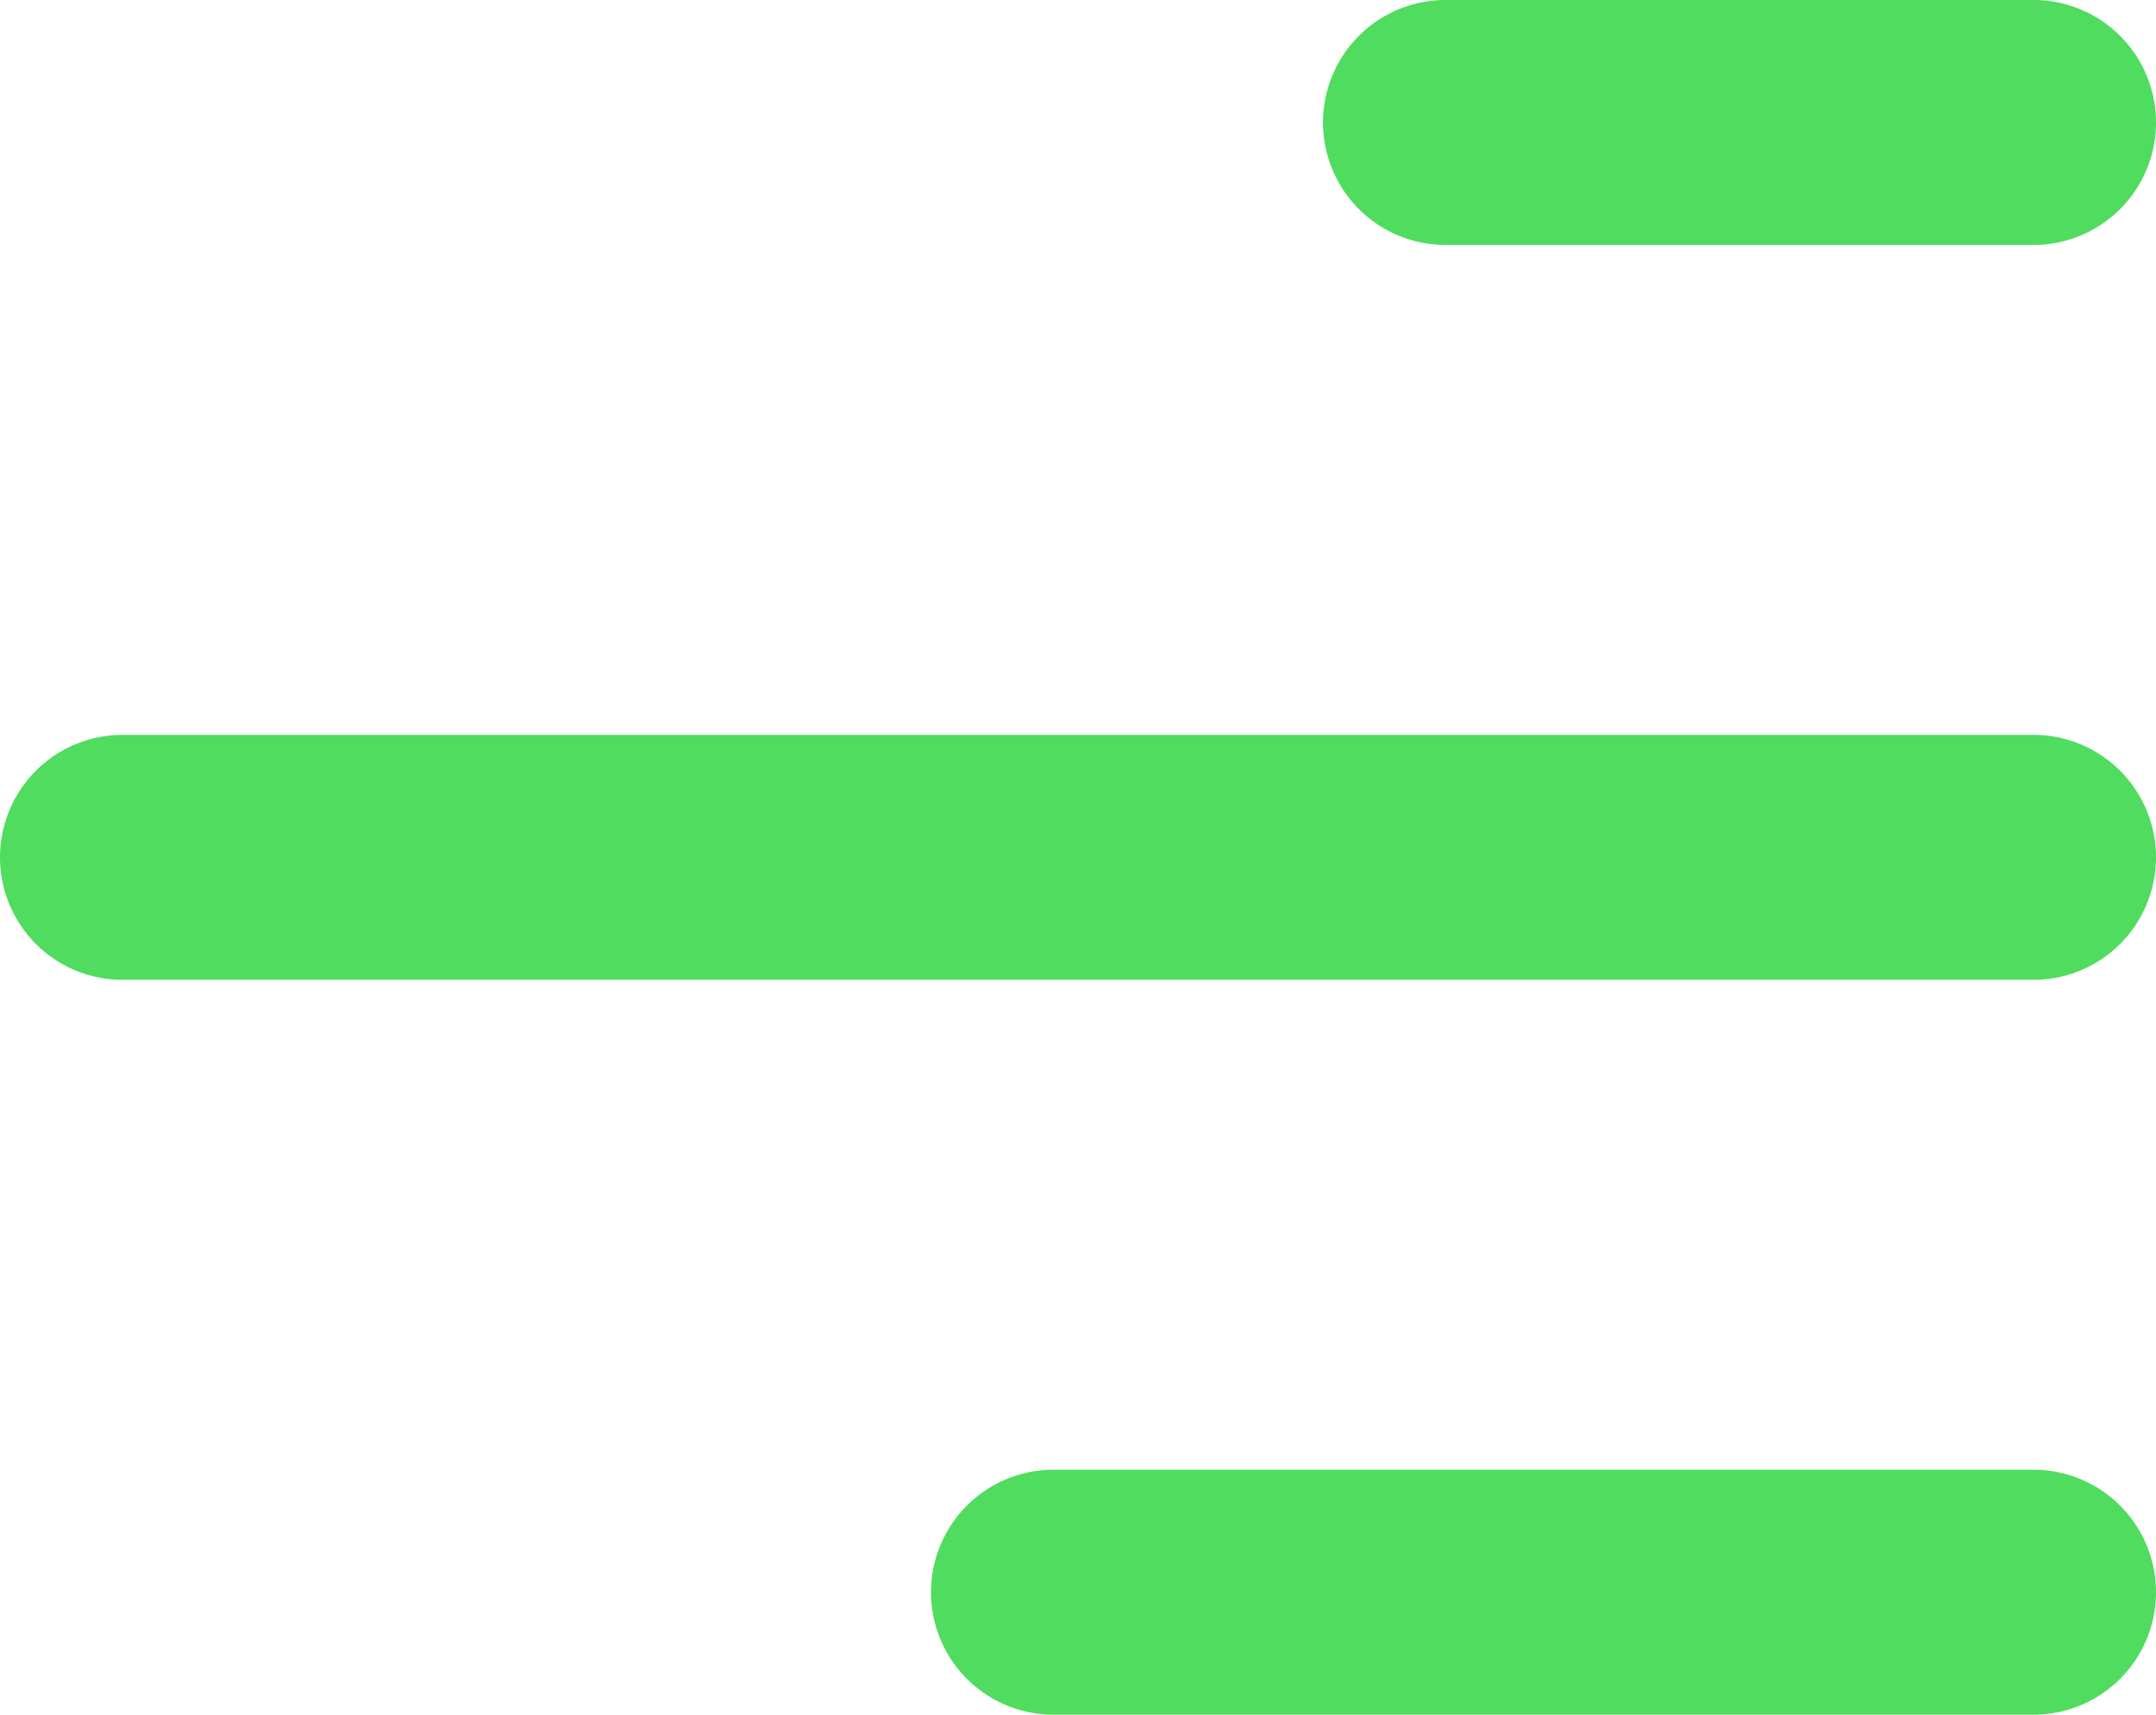 <svg xmlns="http://www.w3.org/2000/svg" width="22" height="17.5" viewBox="0 0 22 17.5"><g transform="translate(20.75 1.25) rotate(90)"><path d="M0,11.25A1.25,1.25,0,0,1-1.25,10V0A1.25,1.25,0,0,1,0-1.25,1.25,1.25,0,0,1,1.25,0V10A1.25,1.25,0,0,1,0,11.25Z" transform="translate(15)" fill="#50dc5f"/><path d="M0,20.75A1.25,1.25,0,0,1-1.25,19.5V0A1.25,1.25,0,0,1,0-1.25,1.25,1.25,0,0,1,1.25,0V19.5A1.25,1.25,0,0,1,0,20.75Z" transform="translate(7.5)" fill="#50dc5f"/><path d="M0,7.25A1.25,1.25,0,0,1-1.25,6V0A1.25,1.25,0,0,1,0-1.25,1.25,1.25,0,0,1,1.25,0V6A1.25,1.25,0,0,1,0,7.25Z" fill="#50dc5f"/></g></svg>